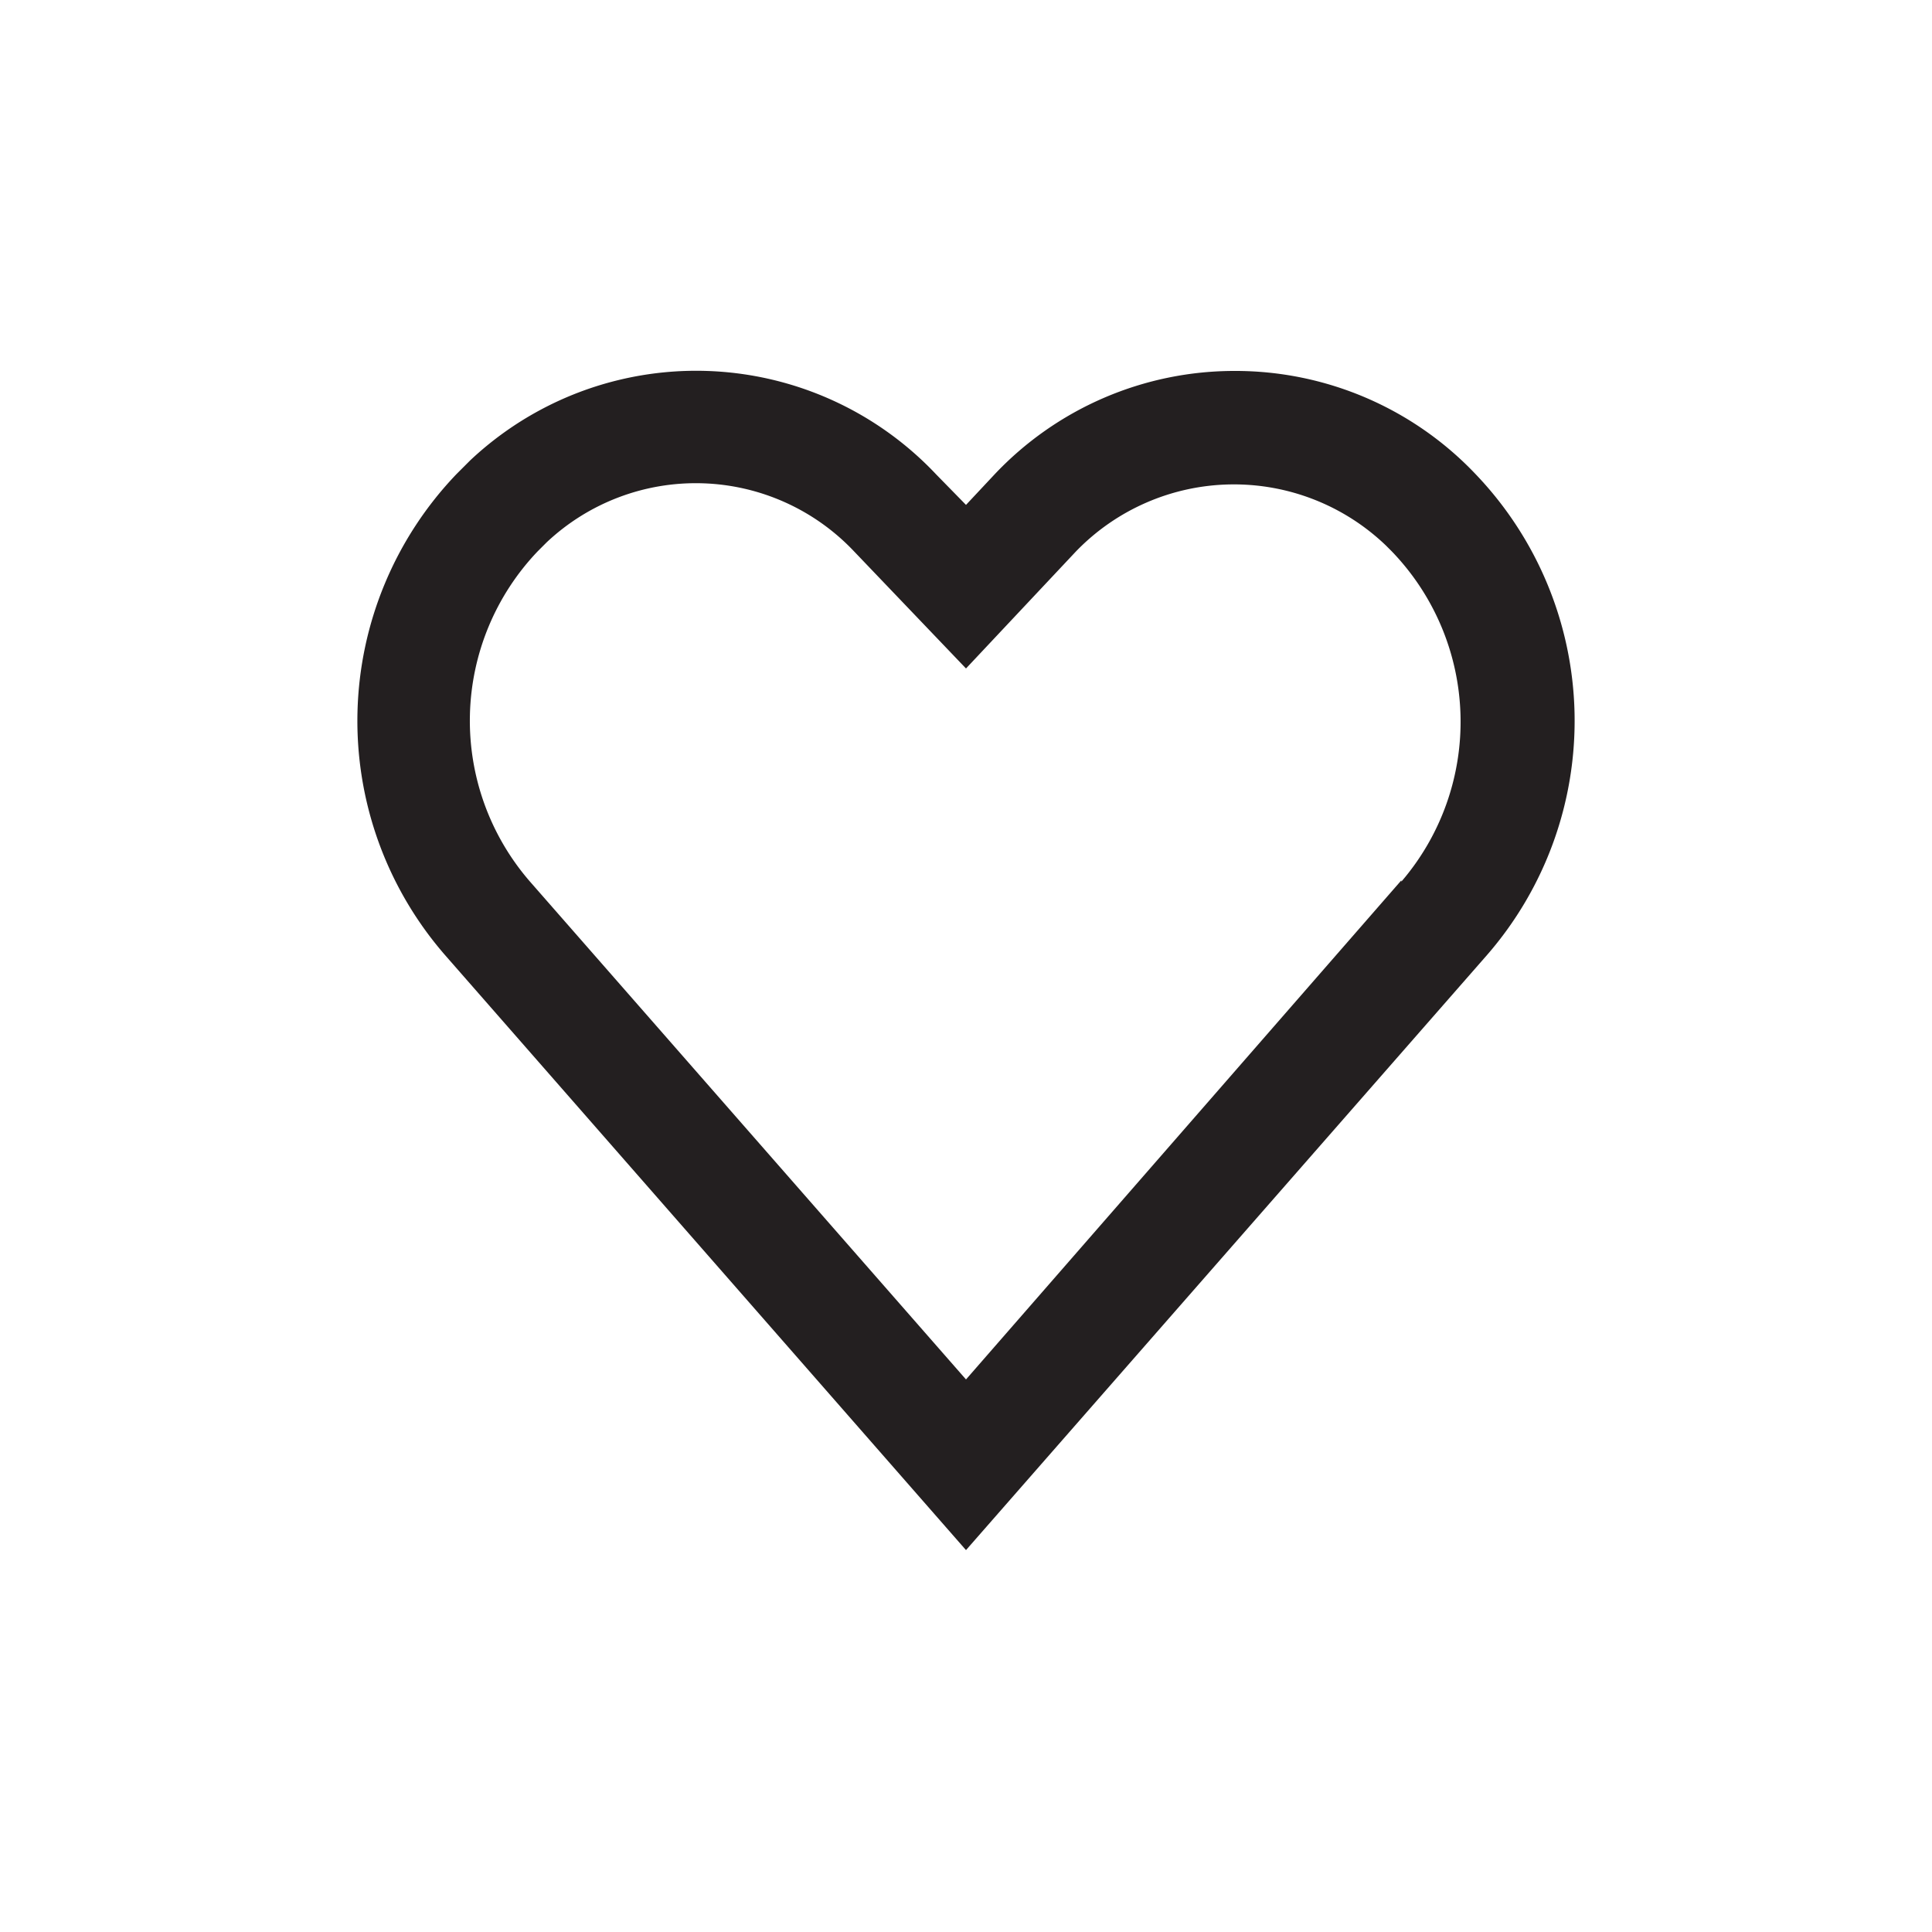 <svg id="Layer_1" data-name="Layer 1" xmlns="http://www.w3.org/2000/svg" viewBox="0 0 30 30"><defs><style>.cls-1{fill:#231f20;}</style></defs><title>Heart_30px_black</title><path class="cls-1" d="M22.92,7.37a5.14,5.14,0,0,0-3.75-1.61h0a5.12,5.12,0,0,0-3.73,1.61L15,7.84l-.46-.47A5.12,5.12,0,0,0,7.3,7.15l-.21.21a5.54,5.54,0,0,0-.18,7.47L15,24.07l8.09-9.24A5.54,5.54,0,0,0,22.92,7.37Zm-1.16,6.3L15,21.42,8.23,13.69a3.81,3.81,0,0,1,.12-5.13l.14-.14a3.38,3.38,0,0,1,4.77.14h0L15,10.38l1.71-1.82a3.41,3.41,0,0,1,4.81-.09l.09.09a3.81,3.81,0,0,1,.15,5.13Z"/></svg>